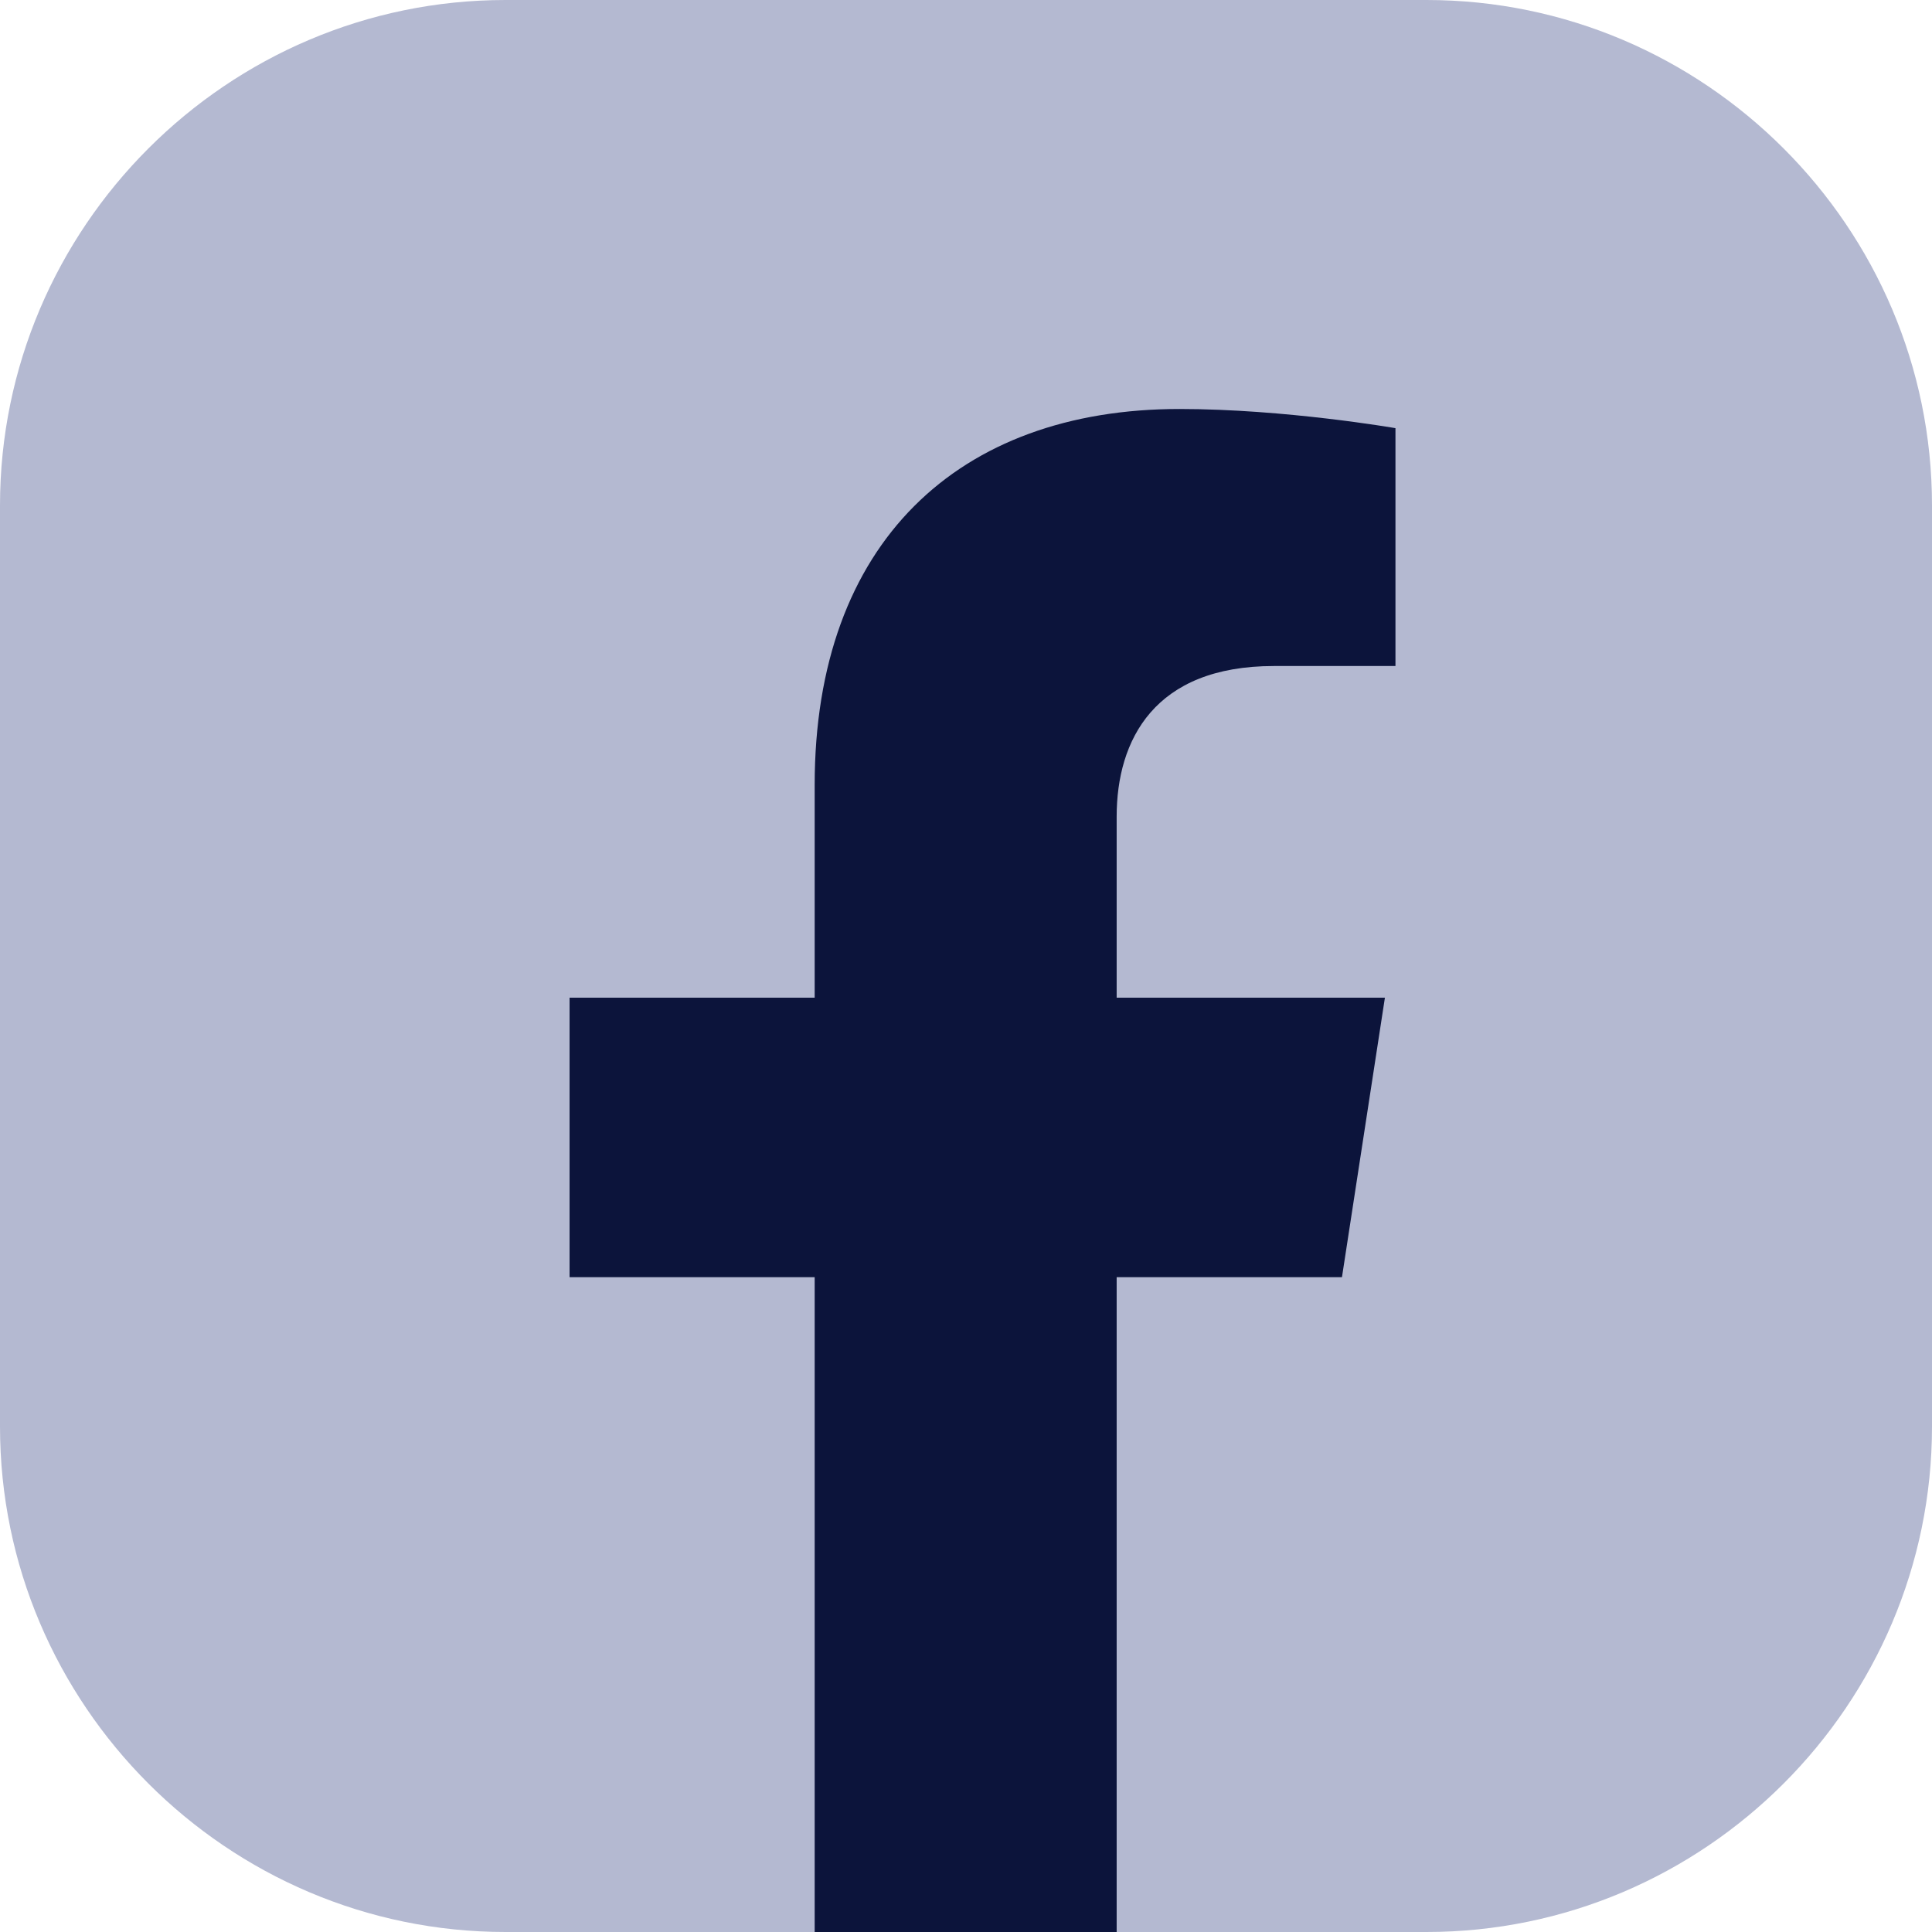 <svg width="52" height="52" viewBox="0 0 52 52" fill="none" xmlns="http://www.w3.org/2000/svg">
<g clip-path="url(#clip0_2039_663)">
<path d="M0 38.395V13.605C0 6.118 6.118 0 13.605 0H38.395C45.882 0 52 6.118 52 13.605V38.395C52 45.882 45.882 52 38.395 52H30.055L25.698 50.933L21.945 52H13.605C6.118 52 0 45.882 0 38.395Z" fill="#B4B9D1"/>
<path d="M36.119 34.376L37.275 26.853H30.055V21.98C30.055 19.918 31.068 17.926 34.287 17.926H37.559V11.524C37.559 11.524 34.59 11.008 31.744 11.008C25.804 11.008 21.927 14.6 21.927 21.127V26.853H15.33V34.376H21.927V52H30.055V34.376H36.119Z" fill="#0C143B"/>
</g>
<defs>
<clipPath id="clip0_2039_663">
<rect width="52" height="52" fill="white"/>
</clipPath>
</defs>
</svg>
